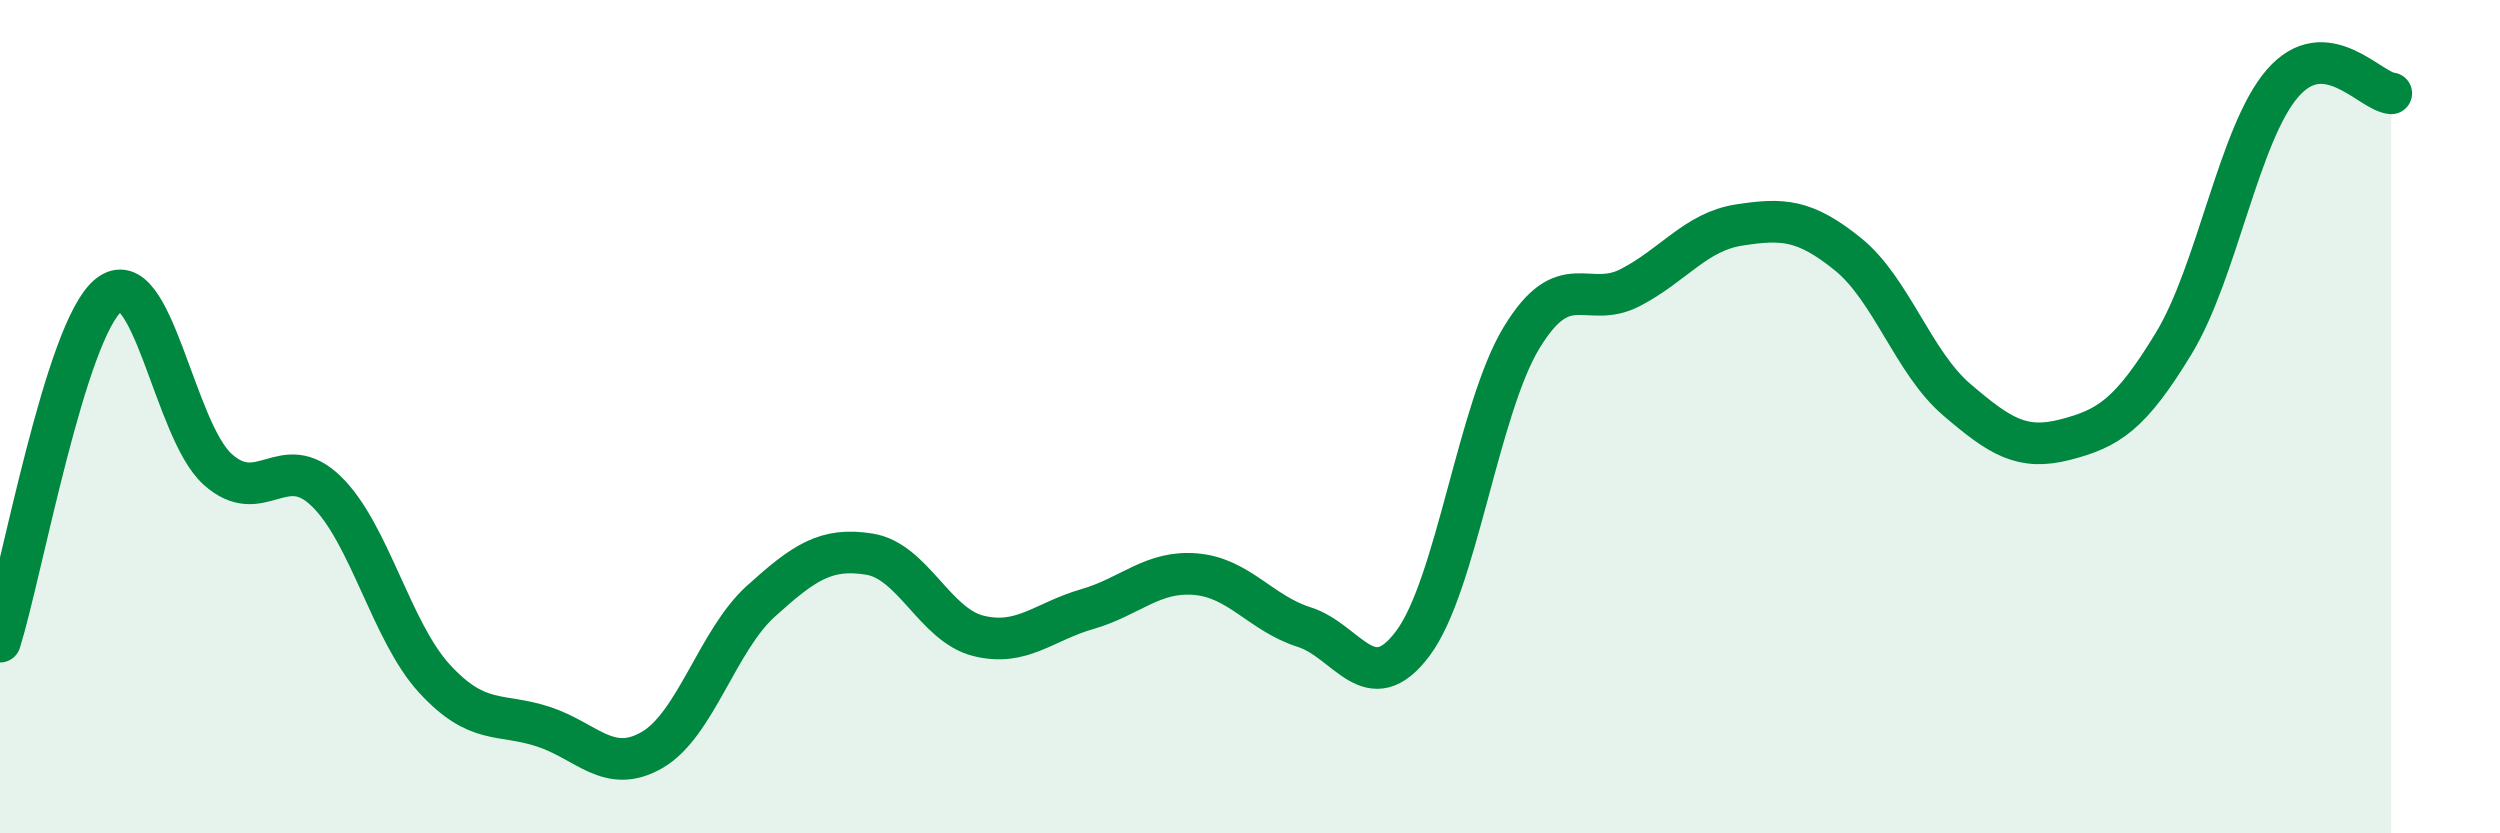 
    <svg width="60" height="20" viewBox="0 0 60 20" xmlns="http://www.w3.org/2000/svg">
      <path
        d="M 0,15.4 C 0.52,13.74 1.57,7.91 2.61,7.08 C 3.65,6.25 4.18,10.32 5.22,11.26 C 6.26,12.2 6.79,10.78 7.83,11.79 C 8.87,12.8 9.39,15.16 10.43,16.29 C 11.47,17.42 12,17.1 13.04,17.44 C 14.08,17.78 14.61,18.6 15.65,18 C 16.69,17.4 17.22,15.37 18.26,14.43 C 19.3,13.49 19.83,13.13 20.87,13.3 C 21.91,13.47 22.44,15 23.48,15.26 C 24.52,15.52 25.05,14.92 26.09,14.62 C 27.13,14.32 27.66,13.69 28.7,13.78 C 29.74,13.87 30.26,14.72 31.3,15.05 C 32.34,15.38 32.87,16.83 33.91,15.44 C 34.95,14.05 35.48,9.81 36.52,8.1 C 37.56,6.39 38.09,7.44 39.13,6.9 C 40.17,6.36 40.7,5.56 41.74,5.4 C 42.78,5.24 43.31,5.26 44.35,6.1 C 45.39,6.94 45.92,8.7 46.96,9.59 C 48,10.48 48.53,10.82 49.57,10.55 C 50.61,10.28 51.13,9.95 52.17,8.24 C 53.21,6.53 53.74,3.2 54.78,2 C 55.82,0.8 56.87,2.19 57.39,2.24L57.39 20L0 20Z"
        fill="#008740"
        opacity="0.1"
        stroke-linecap="round"
        stroke-linejoin="round"
      />
      <path
        d="M 0,15.4 C 0.52,13.74 1.57,7.91 2.61,7.08 C 3.65,6.25 4.18,10.32 5.22,11.26 C 6.26,12.2 6.79,10.78 7.83,11.79 C 8.87,12.8 9.39,15.16 10.43,16.29 C 11.47,17.42 12,17.1 13.04,17.44 C 14.08,17.78 14.61,18.6 15.65,18 C 16.69,17.4 17.22,15.37 18.26,14.43 C 19.3,13.49 19.83,13.13 20.87,13.3 C 21.91,13.47 22.44,15 23.48,15.26 C 24.52,15.52 25.05,14.92 26.09,14.62 C 27.13,14.32 27.66,13.69 28.7,13.78 C 29.74,13.87 30.26,14.72 31.3,15.05 C 32.34,15.38 32.87,16.83 33.91,15.44 C 34.95,14.05 35.48,9.81 36.52,8.1 C 37.56,6.39 38.09,7.44 39.13,6.9 C 40.17,6.36 40.7,5.56 41.74,5.4 C 42.78,5.24 43.31,5.26 44.35,6.1 C 45.39,6.94 45.92,8.7 46.96,9.59 C 48,10.48 48.53,10.82 49.57,10.55 C 50.61,10.28 51.13,9.95 52.17,8.24 C 53.21,6.53 53.74,3.2 54.78,2 C 55.82,0.8 56.87,2.19 57.39,2.24"
        stroke="#008740"
        stroke-width="1"
        fill="none"
        stroke-linecap="round"
        stroke-linejoin="round"
      />
    </svg>
  